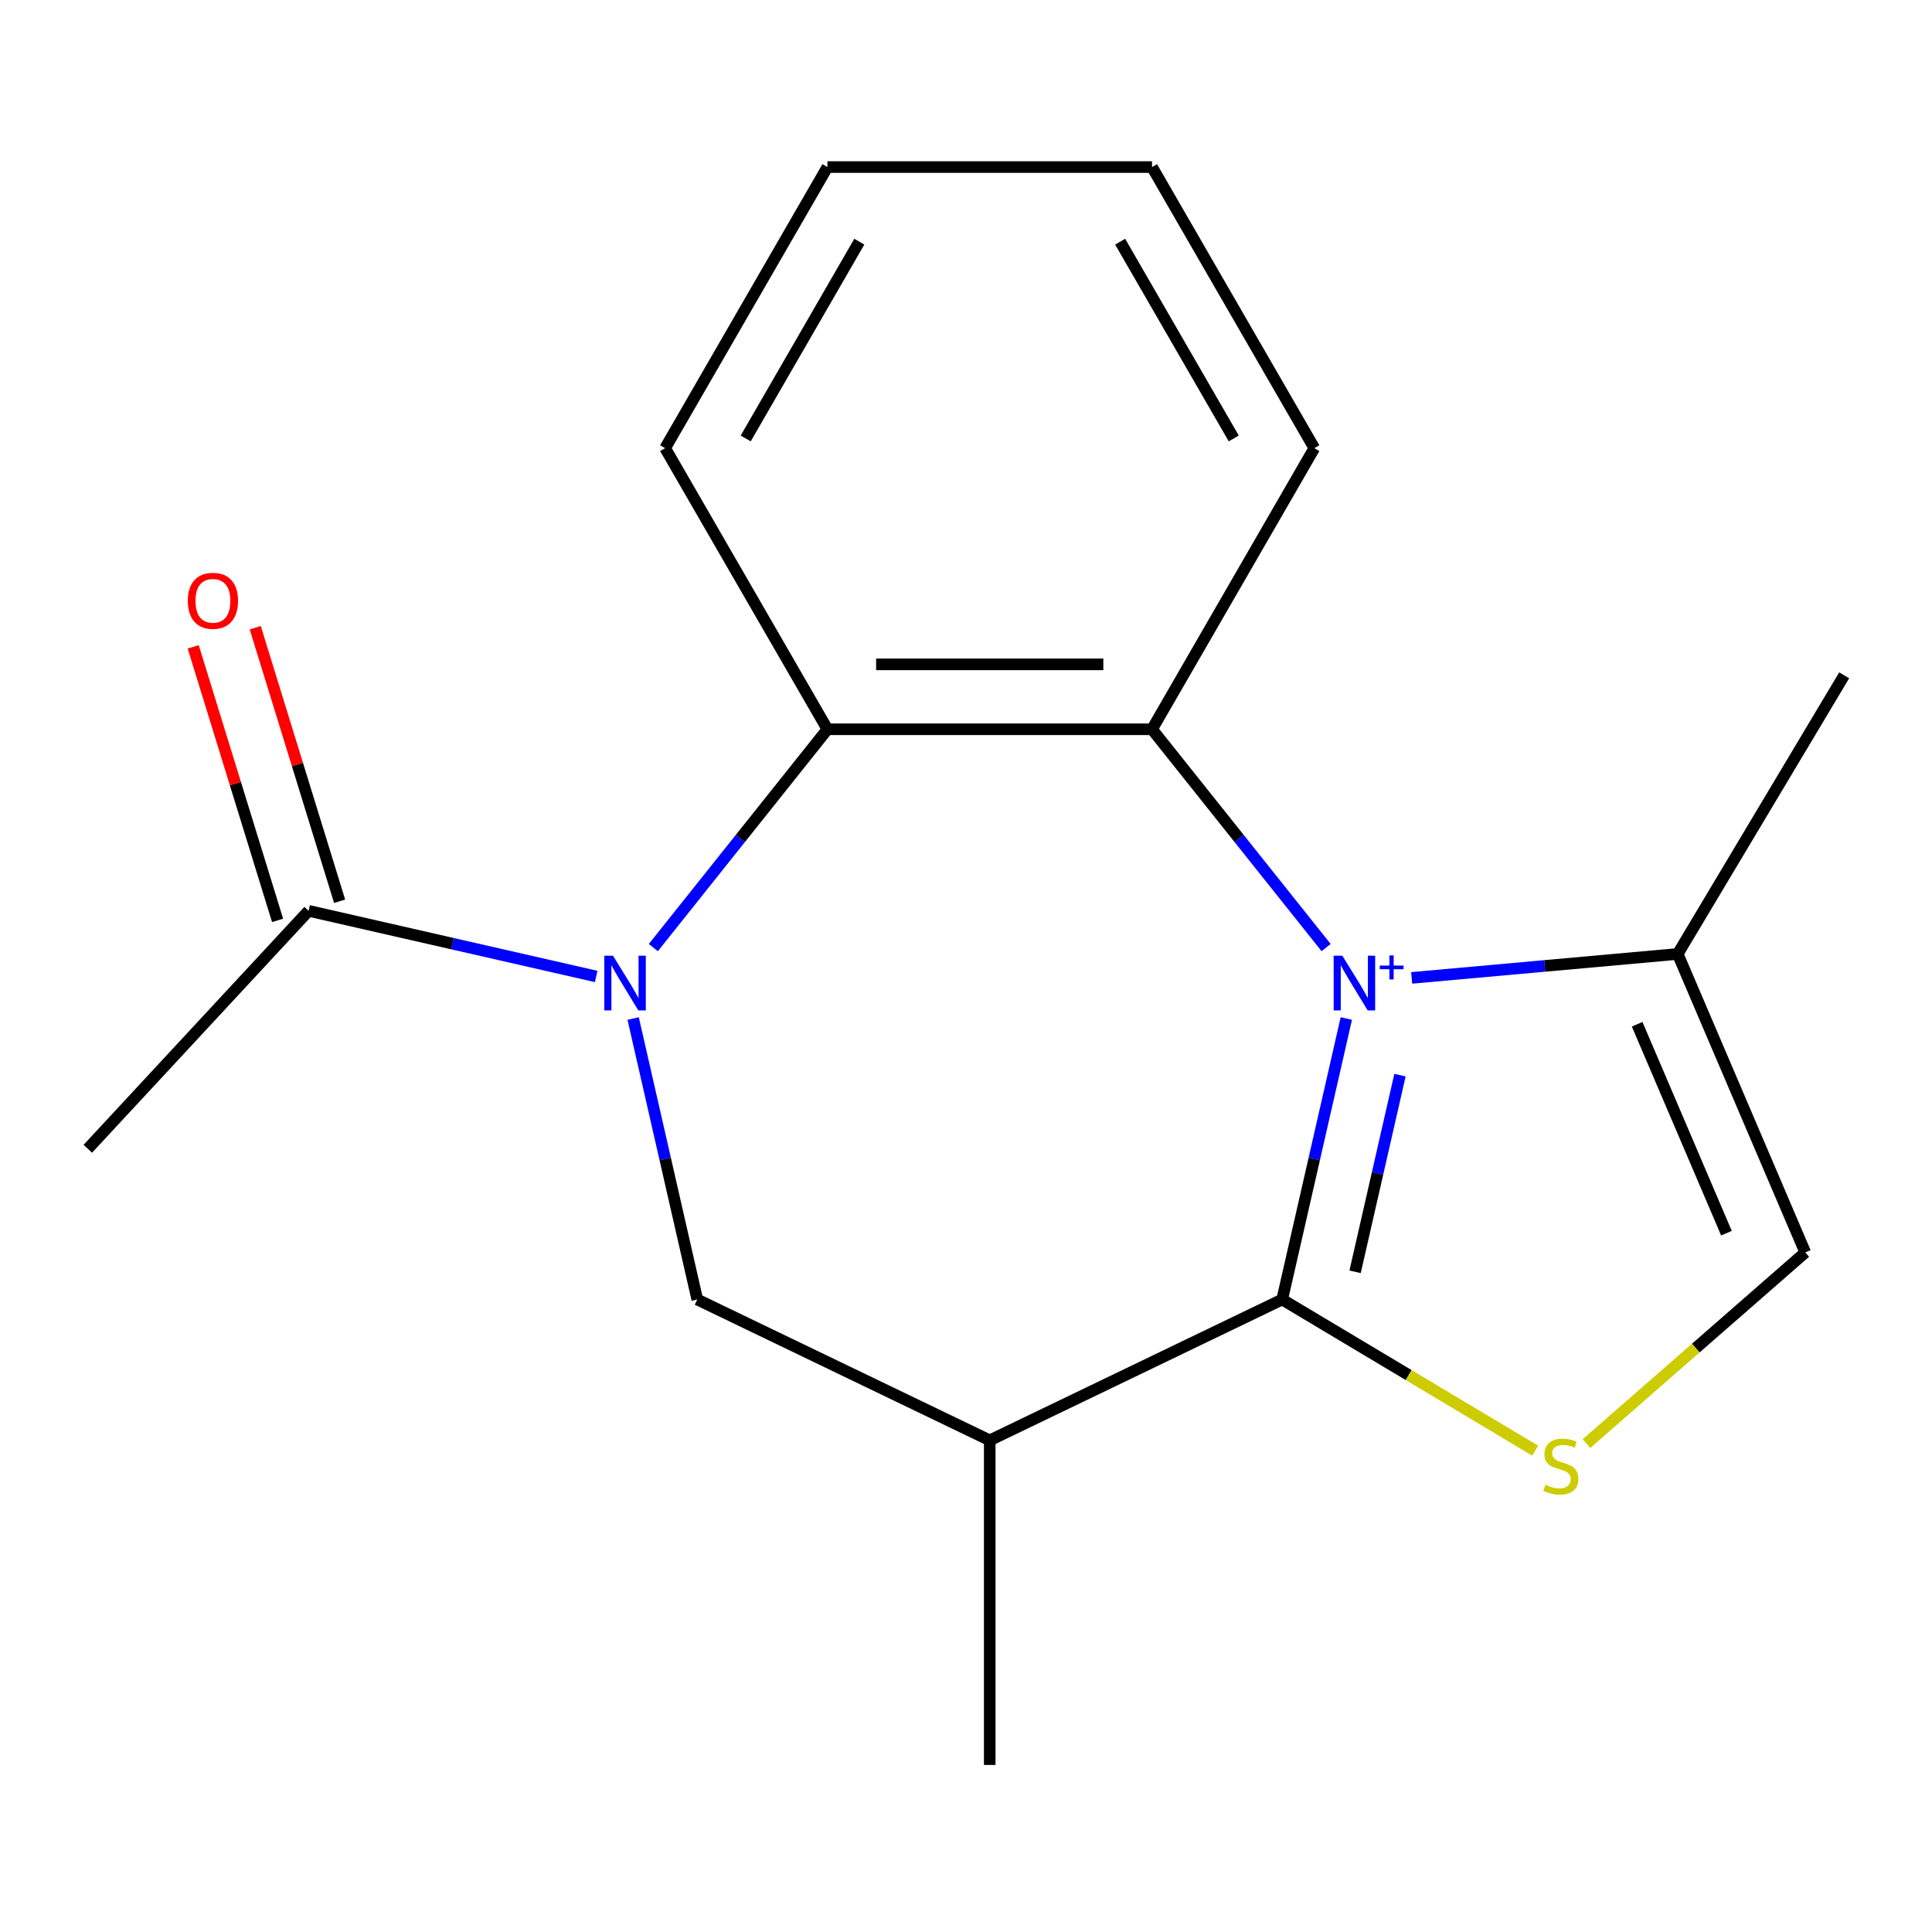 <?xml version='1.0' encoding='iso-8859-1'?>
<svg version='1.1' baseProfile='full'
              xmlns='http://www.w3.org/2000/svg'
                      xmlns:rdkit='http://www.rdkit.org/xml'
                      xmlns:xlink='http://www.w3.org/1999/xlink'
                  xml:space='preserve'
width='1000px' height='1000px' viewBox='0 0 1000 1000'>
<!-- END OF HEADER -->
<rect style='opacity:1.0;fill:#FFFFFF;stroke:none' width='1000' height='1000' x='0' y='0'> </rect>
<path class='bond-0' d='M 696.85,527.187 L 680.252,599.905' style='fill:none;fill-rule:evenodd;stroke:#0000FF;stroke-width:6px;stroke-linecap:butt;stroke-linejoin:miter;stroke-opacity:1' />
<path class='bond-0' d='M 680.252,599.905 L 663.655,672.623' style='fill:none;fill-rule:evenodd;stroke:#000000;stroke-width:6px;stroke-linecap:butt;stroke-linejoin:miter;stroke-opacity:1' />
<path class='bond-0' d='M 724.63,556.479 L 713.012,607.382' style='fill:none;fill-rule:evenodd;stroke:#0000FF;stroke-width:6px;stroke-linecap:butt;stroke-linejoin:miter;stroke-opacity:1' />
<path class='bond-0' d='M 713.012,607.382 L 701.394,658.285' style='fill:none;fill-rule:evenodd;stroke:#000000;stroke-width:6px;stroke-linecap:butt;stroke-linejoin:miter;stroke-opacity:1' />
<path class='bond-2' d='M 686.399,490.466 L 641.344,433.969' style='fill:none;fill-rule:evenodd;stroke:#0000FF;stroke-width:6px;stroke-linecap:butt;stroke-linejoin:miter;stroke-opacity:1' />
<path class='bond-2' d='M 641.344,433.969 L 596.288,377.471' style='fill:none;fill-rule:evenodd;stroke:#000000;stroke-width:6px;stroke-linecap:butt;stroke-linejoin:miter;stroke-opacity:1' />
<path class='bond-7' d='M 730.686,506.158 L 799.53,499.962' style='fill:none;fill-rule:evenodd;stroke:#0000FF;stroke-width:6px;stroke-linecap:butt;stroke-linejoin:miter;stroke-opacity:1' />
<path class='bond-7' d='M 799.53,499.962 L 868.374,493.766' style='fill:none;fill-rule:evenodd;stroke:#000000;stroke-width:6px;stroke-linecap:butt;stroke-linejoin:miter;stroke-opacity:1' />
<path class='bond-3' d='M 663.655,672.623 L 729.129,711.742' style='fill:none;fill-rule:evenodd;stroke:#000000;stroke-width:6px;stroke-linecap:butt;stroke-linejoin:miter;stroke-opacity:1' />
<path class='bond-3' d='M 729.129,711.742 L 794.602,750.861' style='fill:none;fill-rule:evenodd;stroke:#CCCC00;stroke-width:6px;stroke-linecap:butt;stroke-linejoin:miter;stroke-opacity:1' />
<path class='bond-5' d='M 663.655,672.623 L 512.284,745.52' style='fill:none;fill-rule:evenodd;stroke:#000000;stroke-width:6px;stroke-linecap:butt;stroke-linejoin:miter;stroke-opacity:1' />
<path class='bond-1' d='M 338.169,490.466 L 383.224,433.969' style='fill:none;fill-rule:evenodd;stroke:#0000FF;stroke-width:6px;stroke-linecap:butt;stroke-linejoin:miter;stroke-opacity:1' />
<path class='bond-1' d='M 383.224,433.969 L 428.279,377.471' style='fill:none;fill-rule:evenodd;stroke:#000000;stroke-width:6px;stroke-linecap:butt;stroke-linejoin:miter;stroke-opacity:1' />
<path class='bond-8' d='M 308.587,505.416 L 234.158,488.429' style='fill:none;fill-rule:evenodd;stroke:#0000FF;stroke-width:6px;stroke-linecap:butt;stroke-linejoin:miter;stroke-opacity:1' />
<path class='bond-8' d='M 234.158,488.429 L 159.73,471.441' style='fill:none;fill-rule:evenodd;stroke:#000000;stroke-width:6px;stroke-linecap:butt;stroke-linejoin:miter;stroke-opacity:1' />
<path class='bond-19' d='M 327.718,527.187 L 344.315,599.905' style='fill:none;fill-rule:evenodd;stroke:#0000FF;stroke-width:6px;stroke-linecap:butt;stroke-linejoin:miter;stroke-opacity:1' />
<path class='bond-19' d='M 344.315,599.905 L 360.913,672.623' style='fill:none;fill-rule:evenodd;stroke:#000000;stroke-width:6px;stroke-linecap:butt;stroke-linejoin:miter;stroke-opacity:1' />
<path class='bond-4' d='M 596.288,377.471 L 428.279,377.471' style='fill:none;fill-rule:evenodd;stroke:#000000;stroke-width:6px;stroke-linecap:butt;stroke-linejoin:miter;stroke-opacity:1' />
<path class='bond-4' d='M 571.087,343.87 L 453.48,343.87' style='fill:none;fill-rule:evenodd;stroke:#000000;stroke-width:6px;stroke-linecap:butt;stroke-linejoin:miter;stroke-opacity:1' />
<path class='bond-11' d='M 596.288,377.471 L 680.293,231.971' style='fill:none;fill-rule:evenodd;stroke:#000000;stroke-width:6px;stroke-linecap:butt;stroke-linejoin:miter;stroke-opacity:1' />
<path class='bond-18' d='M 821.163,747.193 L 877.784,697.724' style='fill:none;fill-rule:evenodd;stroke:#CCCC00;stroke-width:6px;stroke-linecap:butt;stroke-linejoin:miter;stroke-opacity:1' />
<path class='bond-18' d='M 877.784,697.724 L 934.405,648.255' style='fill:none;fill-rule:evenodd;stroke:#000000;stroke-width:6px;stroke-linecap:butt;stroke-linejoin:miter;stroke-opacity:1' />
<path class='bond-13' d='M 428.279,377.471 L 344.274,231.971' style='fill:none;fill-rule:evenodd;stroke:#000000;stroke-width:6px;stroke-linecap:butt;stroke-linejoin:miter;stroke-opacity:1' />
<path class='bond-6' d='M 512.284,745.52 L 360.913,672.623' style='fill:none;fill-rule:evenodd;stroke:#000000;stroke-width:6px;stroke-linecap:butt;stroke-linejoin:miter;stroke-opacity:1' />
<path class='bond-12' d='M 512.284,745.52 L 512.284,913.529' style='fill:none;fill-rule:evenodd;stroke:#000000;stroke-width:6px;stroke-linecap:butt;stroke-linejoin:miter;stroke-opacity:1' />
<path class='bond-9' d='M 868.374,493.766 L 934.405,648.255' style='fill:none;fill-rule:evenodd;stroke:#000000;stroke-width:6px;stroke-linecap:butt;stroke-linejoin:miter;stroke-opacity:1' />
<path class='bond-9' d='M 847.381,530.146 L 893.603,638.288' style='fill:none;fill-rule:evenodd;stroke:#000000;stroke-width:6px;stroke-linecap:butt;stroke-linejoin:miter;stroke-opacity:1' />
<path class='bond-14' d='M 868.374,493.766 L 954.545,349.539' style='fill:none;fill-rule:evenodd;stroke:#000000;stroke-width:6px;stroke-linecap:butt;stroke-linejoin:miter;stroke-opacity:1' />
<path class='bond-10' d='M 175.784,466.489 L 153.948,395.696' style='fill:none;fill-rule:evenodd;stroke:#000000;stroke-width:6px;stroke-linecap:butt;stroke-linejoin:miter;stroke-opacity:1' />
<path class='bond-10' d='M 153.948,395.696 L 132.111,324.904' style='fill:none;fill-rule:evenodd;stroke:#FF0000;stroke-width:6px;stroke-linecap:butt;stroke-linejoin:miter;stroke-opacity:1' />
<path class='bond-10' d='M 143.675,476.393 L 121.839,405.601' style='fill:none;fill-rule:evenodd;stroke:#000000;stroke-width:6px;stroke-linecap:butt;stroke-linejoin:miter;stroke-opacity:1' />
<path class='bond-10' d='M 121.839,405.601 L 100.002,334.808' style='fill:none;fill-rule:evenodd;stroke:#FF0000;stroke-width:6px;stroke-linecap:butt;stroke-linejoin:miter;stroke-opacity:1' />
<path class='bond-15' d='M 159.73,471.441 L 45.455,594.6' style='fill:none;fill-rule:evenodd;stroke:#000000;stroke-width:6px;stroke-linecap:butt;stroke-linejoin:miter;stroke-opacity:1' />
<path class='bond-16' d='M 680.293,231.971 L 596.288,86.471' style='fill:none;fill-rule:evenodd;stroke:#000000;stroke-width:6px;stroke-linecap:butt;stroke-linejoin:miter;stroke-opacity:1' />
<path class='bond-16' d='M 638.592,226.947 L 579.789,125.097' style='fill:none;fill-rule:evenodd;stroke:#000000;stroke-width:6px;stroke-linecap:butt;stroke-linejoin:miter;stroke-opacity:1' />
<path class='bond-20' d='M 344.274,231.971 L 428.279,86.471' style='fill:none;fill-rule:evenodd;stroke:#000000;stroke-width:6px;stroke-linecap:butt;stroke-linejoin:miter;stroke-opacity:1' />
<path class='bond-20' d='M 385.975,226.947 L 444.778,125.097' style='fill:none;fill-rule:evenodd;stroke:#000000;stroke-width:6px;stroke-linecap:butt;stroke-linejoin:miter;stroke-opacity:1' />
<path class='bond-17' d='M 596.288,86.471 L 428.279,86.471' style='fill:none;fill-rule:evenodd;stroke:#000000;stroke-width:6px;stroke-linecap:butt;stroke-linejoin:miter;stroke-opacity:1' />
<path  class='atom-0' d='M 694.781 494.666
L 704.061 509.666
Q 704.981 511.146, 706.461 513.826
Q 707.941 516.506, 708.021 516.666
L 708.021 494.666
L 711.781 494.666
L 711.781 522.986
L 707.901 522.986
L 697.941 506.586
Q 696.781 504.666, 695.541 502.466
Q 694.341 500.266, 693.981 499.586
L 693.981 522.986
L 690.301 522.986
L 690.301 494.666
L 694.781 494.666
' fill='#0000FF'/>
<path  class='atom-0' d='M 714.157 499.771
L 719.146 499.771
L 719.146 494.518
L 721.364 494.518
L 721.364 499.771
L 726.485 499.771
L 726.485 501.672
L 721.364 501.672
L 721.364 506.952
L 719.146 506.952
L 719.146 501.672
L 714.157 501.672
L 714.157 499.771
' fill='#0000FF'/>
<path  class='atom-2' d='M 317.267 494.666
L 326.547 509.666
Q 327.467 511.146, 328.947 513.826
Q 330.427 516.506, 330.507 516.666
L 330.507 494.666
L 334.267 494.666
L 334.267 522.986
L 330.387 522.986
L 320.427 506.586
Q 319.267 504.666, 318.027 502.466
Q 316.827 500.266, 316.467 499.586
L 316.467 522.986
L 312.787 522.986
L 312.787 494.666
L 317.267 494.666
' fill='#0000FF'/>
<path  class='atom-4' d='M 799.882 768.515
Q 800.202 768.635, 801.522 769.195
Q 802.842 769.755, 804.282 770.115
Q 805.762 770.435, 807.202 770.435
Q 809.882 770.435, 811.442 769.155
Q 813.002 767.835, 813.002 765.555
Q 813.002 763.995, 812.202 763.035
Q 811.442 762.075, 810.242 761.555
Q 809.042 761.035, 807.042 760.435
Q 804.522 759.675, 803.002 758.955
Q 801.522 758.235, 800.442 756.715
Q 799.402 755.195, 799.402 752.635
Q 799.402 749.075, 801.802 746.875
Q 804.242 744.675, 809.042 744.675
Q 812.322 744.675, 816.042 746.235
L 815.122 749.315
Q 811.722 747.915, 809.162 747.915
Q 806.402 747.915, 804.882 749.075
Q 803.362 750.195, 803.402 752.155
Q 803.402 753.675, 804.162 754.595
Q 804.962 755.515, 806.082 756.035
Q 807.242 756.555, 809.162 757.155
Q 811.722 757.955, 813.242 758.755
Q 814.762 759.555, 815.842 761.195
Q 816.962 762.795, 816.962 765.555
Q 816.962 769.475, 814.322 771.595
Q 811.722 773.675, 807.362 773.675
Q 804.842 773.675, 802.922 773.115
Q 801.042 772.595, 798.802 771.675
L 799.882 768.515
' fill='#CCCC00'/>
<path  class='atom-11' d='M 97.208 310.976
Q 97.208 304.176, 100.568 300.376
Q 103.928 296.576, 110.208 296.576
Q 116.488 296.576, 119.848 300.376
Q 123.208 304.176, 123.208 310.976
Q 123.208 317.856, 119.808 321.776
Q 116.408 325.656, 110.208 325.656
Q 103.968 325.656, 100.568 321.776
Q 97.208 317.896, 97.208 310.976
M 110.208 322.456
Q 114.528 322.456, 116.848 319.576
Q 119.208 316.656, 119.208 310.976
Q 119.208 305.416, 116.848 302.616
Q 114.528 299.776, 110.208 299.776
Q 105.888 299.776, 103.528 302.576
Q 101.208 305.376, 101.208 310.976
Q 101.208 316.696, 103.528 319.576
Q 105.888 322.456, 110.208 322.456
' fill='#FF0000'/>
</svg>
